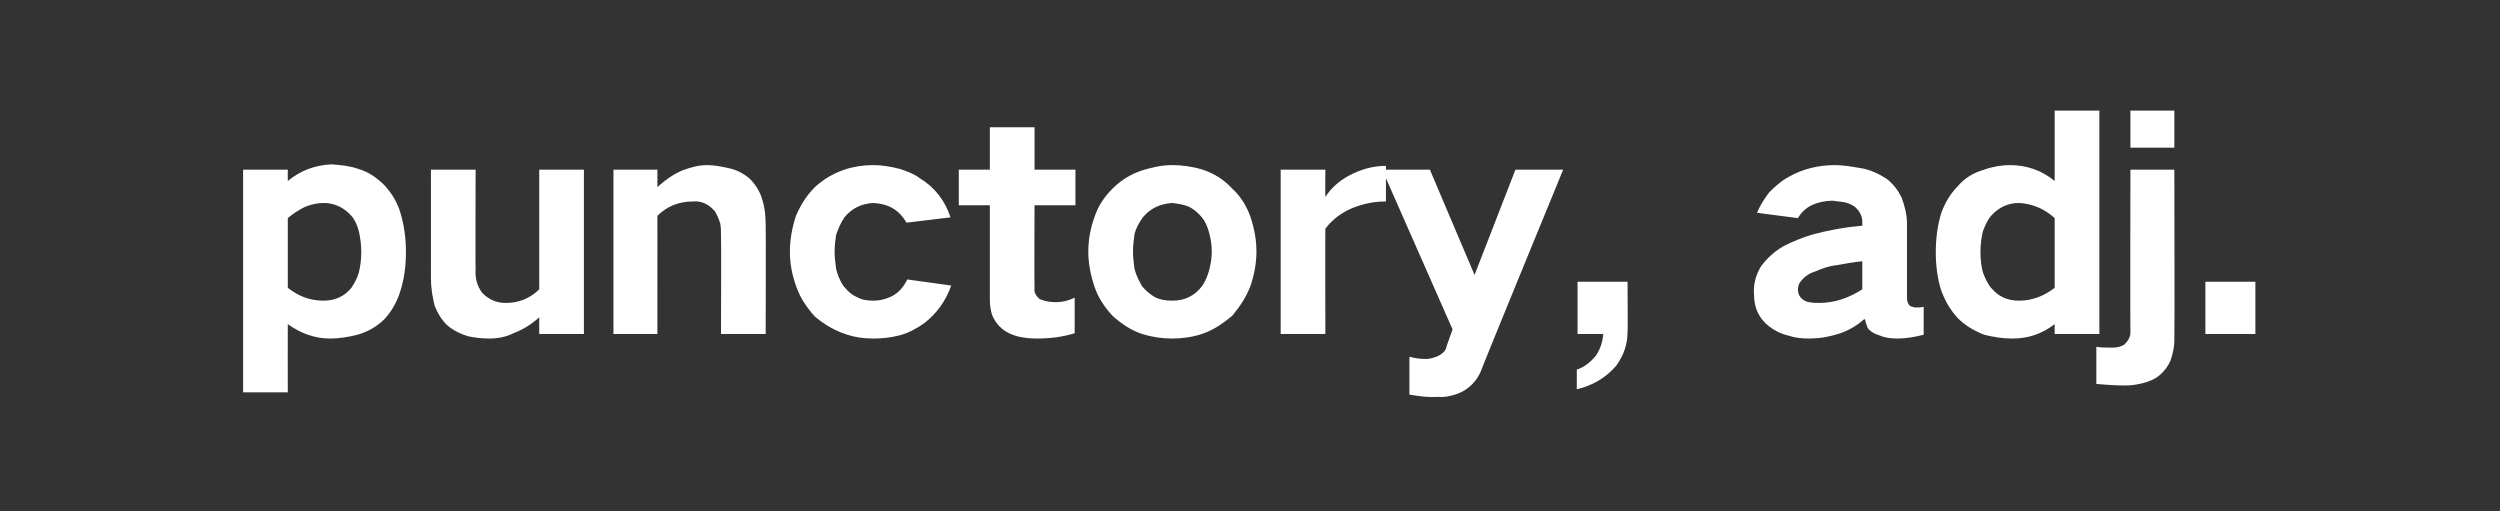 <?xml version="1.0" standalone="no"?><!DOCTYPE svg PUBLIC "-//W3C//DTD SVG 1.1//EN" "http://www.w3.org/Graphics/SVG/1.1/DTD/svg11.dtd"><svg xmlns="http://www.w3.org/2000/svg" version="1.1" width="330.1px" height="67.5px" viewBox="0 -10 330.1 67.5" style="top:-10px"><rect x="0" y="-10" width="330.1" height="67.5" fill="#333333" stroke="none"/>  <desc>punctory, adj.</desc>  <defs/>  <g id="Polygon39690">    <path d="M 32.1 12.4 L 32.1 41.8 L 38 41.8 C 38 41.8 37.98 32.79 38 32.8 C 39.7 34 41.5 34.7 43.6 34.7 C 44.8 34.7 46 34.5 47.2 34.2 C 48.6 33.8 49.8 33.1 50.8 32.1 C 51.8 31 52.5 29.7 52.9 28.3 C 53.4 26.7 53.6 25 53.6 23.3 C 53.6 21.6 53.4 19.9 52.9 18.2 C 52.5 16.8 51.8 15.6 50.8 14.5 C 49.8 13.5 48.7 12.7 47.3 12.3 C 46.2 11.9 45 11.8 43.8 11.7 C 41.6 11.8 39.7 12.5 38 13.9 C 37.98 13.91 38 12.4 38 12.4 L 32.1 12.4 Z M 40.3 17.3 C 41.1 17 41.9 16.8 42.7 16.8 C 44.2 16.8 45.4 17.4 46.4 18.5 C 46.9 19.1 47.2 19.8 47.4 20.6 C 47.6 21.5 47.7 22.4 47.7 23.3 C 47.7 24.2 47.6 25.1 47.4 25.9 C 47.2 26.7 46.8 27.4 46.4 28 C 45.4 29.2 44.2 29.7 42.7 29.7 C 40.9 29.7 39.4 29.1 38 28 C 38 28 38 18.8 38 18.8 C 38.7 18.2 39.5 17.7 40.3 17.3 C 40.3 17.3 40.3 17.3 40.3 17.3 Z M 56.9 12.4 C 56.9 12.4 56.91 26.71 56.9 26.7 C 56.9 28 57.1 29.2 57.4 30.4 C 57.8 31.4 58.3 32.2 59 32.9 C 59.8 33.6 60.8 34.1 61.8 34.4 C 62.7 34.6 63.7 34.7 64.6 34.7 C 65.7 34.7 66.8 34.5 67.8 34 C 69.1 33.5 70.2 32.8 71.2 31.9 C 71.19 31.88 71.2 34.1 71.2 34.1 L 77.1 34.1 L 77.1 12.4 L 71.2 12.4 C 71.2 12.4 71.19 28.2 71.2 28.2 C 70 29.4 68.5 30 66.8 30 C 65.6 30 64.6 29.6 63.7 28.7 C 63 27.8 62.7 26.7 62.8 25.5 C 62.76 25.54 62.8 12.4 62.8 12.4 L 56.9 12.4 Z M 81 12.4 L 81 34.1 L 86.8 34.1 C 86.8 34.1 86.81 18.47 86.8 18.5 C 88.1 17.2 89.7 16.6 91.5 16.6 C 92.7 16.5 93.6 17 94.4 17.9 C 94.7 18.4 94.9 18.9 95.1 19.5 C 95.2 20 95.2 20.5 95.2 21 C 95.25 21.01 95.2 34.1 95.2 34.1 L 101.1 34.1 C 101.1 34.1 101.14 19.84 101.1 19.8 C 101.1 18.6 101 17.4 100.6 16.2 C 100.3 15.2 99.7 14.3 99 13.6 C 98.2 12.9 97.2 12.4 96.2 12.2 C 95.3 12 94.3 11.8 93.4 11.8 C 92.2 11.8 91.2 12.1 90.1 12.5 C 88.9 13 87.8 13.8 86.8 14.7 C 86.81 14.71 86.8 12.4 86.8 12.4 L 81 12.4 Z M 105.1 18.5 C 104.6 20 104.3 21.6 104.3 23.2 C 104.3 24.9 104.6 26.4 105.2 28 C 105.7 29.4 106.6 30.7 107.6 31.8 C 108.8 32.8 110.1 33.6 111.6 34.1 C 112.7 34.5 114 34.7 115.3 34.7 C 116.4 34.7 117.5 34.6 118.7 34.3 C 119.9 34 121 33.4 122 32.7 C 123.7 31.4 124.9 29.7 125.6 27.7 C 125.6 27.7 119.8 26.9 119.8 26.9 C 119.3 27.9 118.7 28.6 117.8 29.1 C 117 29.5 116.2 29.7 115.3 29.7 C 114.5 29.7 113.8 29.6 113.1 29.2 C 112.4 28.9 111.9 28.4 111.4 27.8 C 110.9 27.1 110.6 26.3 110.4 25.5 C 110.3 24.7 110.2 24 110.2 23.2 C 110.2 22.5 110.3 21.7 110.4 21 C 110.7 20.2 111 19.4 111.5 18.7 C 112.5 17.5 113.7 16.9 115.3 16.8 C 117.3 16.9 118.7 17.7 119.7 19.4 C 119.7 19.4 125.5 18.7 125.5 18.7 C 124.8 16.5 123.4 14.7 121.4 13.5 C 120.6 12.9 119.7 12.6 118.8 12.3 C 117.6 12 116.5 11.8 115.3 11.8 C 114 11.8 112.7 12 111.5 12.4 C 110 12.9 108.7 13.7 107.6 14.7 C 106.5 15.8 105.7 17.1 105.1 18.5 C 105.1 18.5 105.1 18.5 105.1 18.5 Z M 126.6 12.4 L 126.6 17.1 L 130.7 17.1 C 130.7 17.1 130.7 29.56 130.7 29.6 C 130.7 30.3 130.8 31 131 31.6 C 131.3 32.3 131.7 32.9 132.3 33.4 C 132.9 33.9 133.6 34.2 134.3 34.4 C 135.1 34.6 136 34.7 136.9 34.7 C 138.6 34.7 140.3 34.5 141.9 34 C 141.9 34 141.9 29.3 141.9 29.3 C 141.1 29.7 140.3 29.9 139.4 29.9 C 138.7 29.9 138 29.8 137.3 29.5 C 136.8 29.1 136.5 28.6 136.6 28 C 136.55 27.97 136.6 17.1 136.6 17.1 L 142 17.1 L 142 12.4 L 136.6 12.4 L 136.6 6.8 L 130.7 6.8 L 130.7 12.4 L 126.6 12.4 Z M 144.5 18.7 C 144 20.1 143.7 21.6 143.7 23.2 C 143.7 24.8 144 26.3 144.5 27.8 C 145 29.3 145.8 30.5 146.9 31.7 C 148 32.7 149.3 33.6 150.8 34.1 C 152.1 34.5 153.4 34.7 154.8 34.7 C 156.1 34.7 157.5 34.5 158.7 34.1 C 160.2 33.6 161.5 32.7 162.7 31.7 C 163.7 30.5 164.5 29.3 165.1 27.8 C 165.6 26.3 165.9 24.8 165.9 23.2 C 165.9 21.6 165.6 20.1 165.1 18.6 C 164.6 17.2 163.8 15.9 162.7 14.9 C 161.6 13.7 160.3 12.9 158.8 12.4 C 157.5 12 156.1 11.8 154.8 11.8 C 153.4 11.8 152.1 12.1 150.8 12.5 C 149.3 13 148 13.8 146.9 14.9 C 145.8 16 145 17.2 144.5 18.7 C 144.5 18.7 144.5 18.7 144.5 18.7 Z M 149.8 25.5 C 149.7 24.7 149.6 24 149.6 23.2 C 149.6 22.4 149.7 21.7 149.8 20.9 C 150 20.1 150.4 19.4 150.9 18.7 C 151.9 17.5 153.2 16.9 154.8 16.8 C 155.5 16.9 156.3 17 157 17.3 C 157.6 17.6 158.2 18.1 158.7 18.7 C 159.2 19.3 159.5 20.1 159.7 20.9 C 159.9 21.7 160 22.4 160 23.2 C 160 24 159.9 24.7 159.7 25.5 C 159.5 26.3 159.2 27.1 158.7 27.8 C 157.7 29.1 156.4 29.7 154.8 29.7 C 154 29.7 153.3 29.6 152.6 29.3 C 151.9 28.9 151.3 28.4 150.8 27.8 C 150.4 27.1 150 26.3 149.8 25.5 C 149.8 25.5 149.8 25.5 149.8 25.5 Z M 169.1 12.4 L 169.1 34.1 L 175 34.1 C 175 34.1 174.97 20.22 175 20.2 C 175.9 19 177.1 18.1 178.5 17.5 C 180 16.9 181.4 16.6 183 16.6 C 183 16.6 183 11.9 183 11.9 C 181.2 11.9 179.6 12.4 178.1 13.2 C 176.8 13.9 175.8 14.8 175 16 C 174.97 16.04 175 12.4 175 12.4 L 169.1 12.4 Z M 182.5 12.4 L 191.8 33.5 C 191.8 33.5 190.86 36.06 190.9 36.1 C 190.7 36.5 190.3 36.8 189.9 37 C 189.4 37.2 188.9 37.4 188.3 37.4 C 187.5 37.4 186.8 37.3 186.1 37.1 C 186.1 37.1 186.1 42.1 186.1 42.1 C 187.3 42.3 188.5 42.5 189.8 42.4 C 190.9 42.5 192.1 42.2 193.1 41.7 C 194.2 41.1 195 40.2 195.5 39.1 C 195.45 39.06 206.4 12.4 206.4 12.4 L 200.1 12.4 L 194.7 26.3 L 188.8 12.4 L 182.5 12.4 Z M 210.7 37 C 210 37.8 209.2 38.5 208.2 38.8 C 208.2 38.8 208.2 41.4 208.2 41.4 C 210.3 40.9 212 39.9 213.4 38.3 C 214.4 36.9 214.9 35.5 214.9 33.8 C 214.95 33.82 214.9 27.2 214.9 27.2 L 208.3 27.2 L 208.3 34.1 C 208.3 34.1 211.68 34.09 211.7 34.1 C 211.6 35.2 211.3 36.1 210.7 37 C 210.7 37 210.7 37 210.7 37 Z M 232.5 25.2 C 231.8 26.4 231.5 27.6 231.6 28.9 C 231.6 30.7 232.3 32.1 233.6 33.1 C 234.4 33.7 235.2 34.1 236.1 34.3 C 237 34.6 237.9 34.7 238.8 34.7 C 240.2 34.7 241.4 34.5 242.7 34.1 C 244 33.7 245.2 33 246.2 32.1 C 246.2 32.2 246.3 32.3 246.3 32.3 C 246.3 32.6 246.5 32.9 246.6 33.3 C 247 33.8 247.5 34.1 248.2 34.3 C 248.9 34.6 249.7 34.7 250.5 34.7 C 251.7 34.7 252.8 34.5 254 34.2 C 254 34.2 254 30.5 254 30.5 C 253.7 30.6 253.3 30.6 252.9 30.6 C 252.7 30.6 252.5 30.5 252.2 30.4 C 251.9 30.1 251.8 29.8 251.8 29.3 C 251.8 29.3 251.8 19.5 251.8 19.5 C 251.8 18.4 251.5 17.2 251.1 16.1 C 250.6 15.1 250 14.3 249.1 13.6 C 248 12.9 246.9 12.4 245.7 12.2 C 244.5 12 243.4 11.8 242.3 11.8 C 240.1 11.8 238 12.3 236.1 13.4 C 235.2 13.9 234.4 14.6 233.6 15.4 C 233 16.2 232.4 17.1 232 18.1 C 232 18.1 237.4 18.8 237.4 18.8 C 237.8 18.1 238.4 17.5 239.2 17.1 C 240.1 16.7 241 16.5 242 16.5 C 242.5 16.6 243 16.6 243.5 16.7 C 244 16.8 244.5 17 244.9 17.3 C 245.5 17.8 245.9 18.5 245.9 19.3 C 245.9 19.3 245.9 19.8 245.9 19.8 C 243.6 20 241.4 20.4 239.2 21 C 237.9 21.4 236.7 21.9 235.5 22.5 C 234.3 23.2 233.3 24.1 232.5 25.2 C 232.5 25.2 232.5 25.2 232.5 25.2 Z M 238.1 29.6 C 237.6 29.2 237.4 28.8 237.4 28.2 C 237.4 27.7 237.6 27.3 237.9 27 C 238.4 26.4 239.1 26 239.8 25.8 C 240.7 25.4 241.6 25.1 242.6 25 C 243.7 24.8 244.8 24.6 245.9 24.5 C 245.9 24.5 245.9 28.2 245.9 28.2 C 244.2 29.3 242.3 30 240.2 30 C 239.8 30 239.4 30 238.9 29.9 C 238.6 29.9 238.3 29.7 238.1 29.6 C 238.1 29.6 238.1 29.6 238.1 29.6 Z M 256.3 18.2 C 255.8 19.9 255.6 21.6 255.6 23.3 C 255.6 25 255.8 26.7 256.3 28.3 C 256.8 29.7 257.5 30.9 258.5 32 C 259.5 33 260.7 33.7 262 34.2 C 263.2 34.5 264.4 34.7 265.7 34.7 C 267.8 34.7 269.6 34.1 271.3 32.8 C 271.3 32.83 271.3 34.1 271.3 34.1 L 277.2 34.1 L 277.2 4.6 L 271.3 4.6 C 271.3 4.6 271.3 13.91 271.3 13.9 C 269.6 12.5 267.6 11.8 265.4 11.8 C 264.3 11.8 263.1 12 262 12.4 C 260.6 12.8 259.4 13.5 258.5 14.6 C 257.5 15.6 256.8 16.8 256.3 18.2 C 256.3 18.2 256.3 18.2 256.3 18.2 Z M 271.3 28 C 269.9 29.1 268.3 29.7 266.6 29.7 C 265.1 29.7 263.9 29.2 262.9 28 C 262.4 27.4 262.1 26.7 261.8 25.9 C 261.6 25.1 261.5 24.2 261.5 23.3 C 261.5 22.4 261.6 21.5 261.8 20.6 C 262.1 19.8 262.4 19.1 262.9 18.5 C 263.9 17.4 265.1 16.8 266.6 16.8 C 268.4 16.9 270 17.6 271.3 18.8 C 271.3 18.77 271.3 28 271.3 28 C 271.3 28 271.3 28.04 271.3 28 Z M 278.9 35.9 C 278.2 35.9 277.5 35.9 276.8 35.8 C 276.8 35.8 276.8 40.7 276.8 40.7 C 278.1 40.8 279.3 40.9 280.6 40.9 C 281.4 40.9 282.1 40.8 282.9 40.6 C 283.7 40.4 284.5 40.1 285.2 39.5 C 285.8 39 286.3 38.3 286.6 37.6 C 286.9 36.7 287.1 35.8 287.1 35 C 287.15 34.96 287.1 12.4 287.1 12.4 L 281.3 12.4 C 281.3 12.4 281.26 33.93 281.3 33.9 C 281.3 34.5 281 35 280.5 35.5 C 280 35.8 279.5 35.9 278.9 35.9 C 278.9 35.9 278.9 35.9 278.9 35.9 Z M 281.3 4.6 L 281.3 9.5 L 287.1 9.5 L 287.1 4.6 L 281.3 4.6 Z M 291.2 27.2 L 291.2 34.1 L 297.8 34.1 L 297.8 27.2 L 291.2 27.2 Z " stroke="none" fill="#fff"/>  </g></svg>